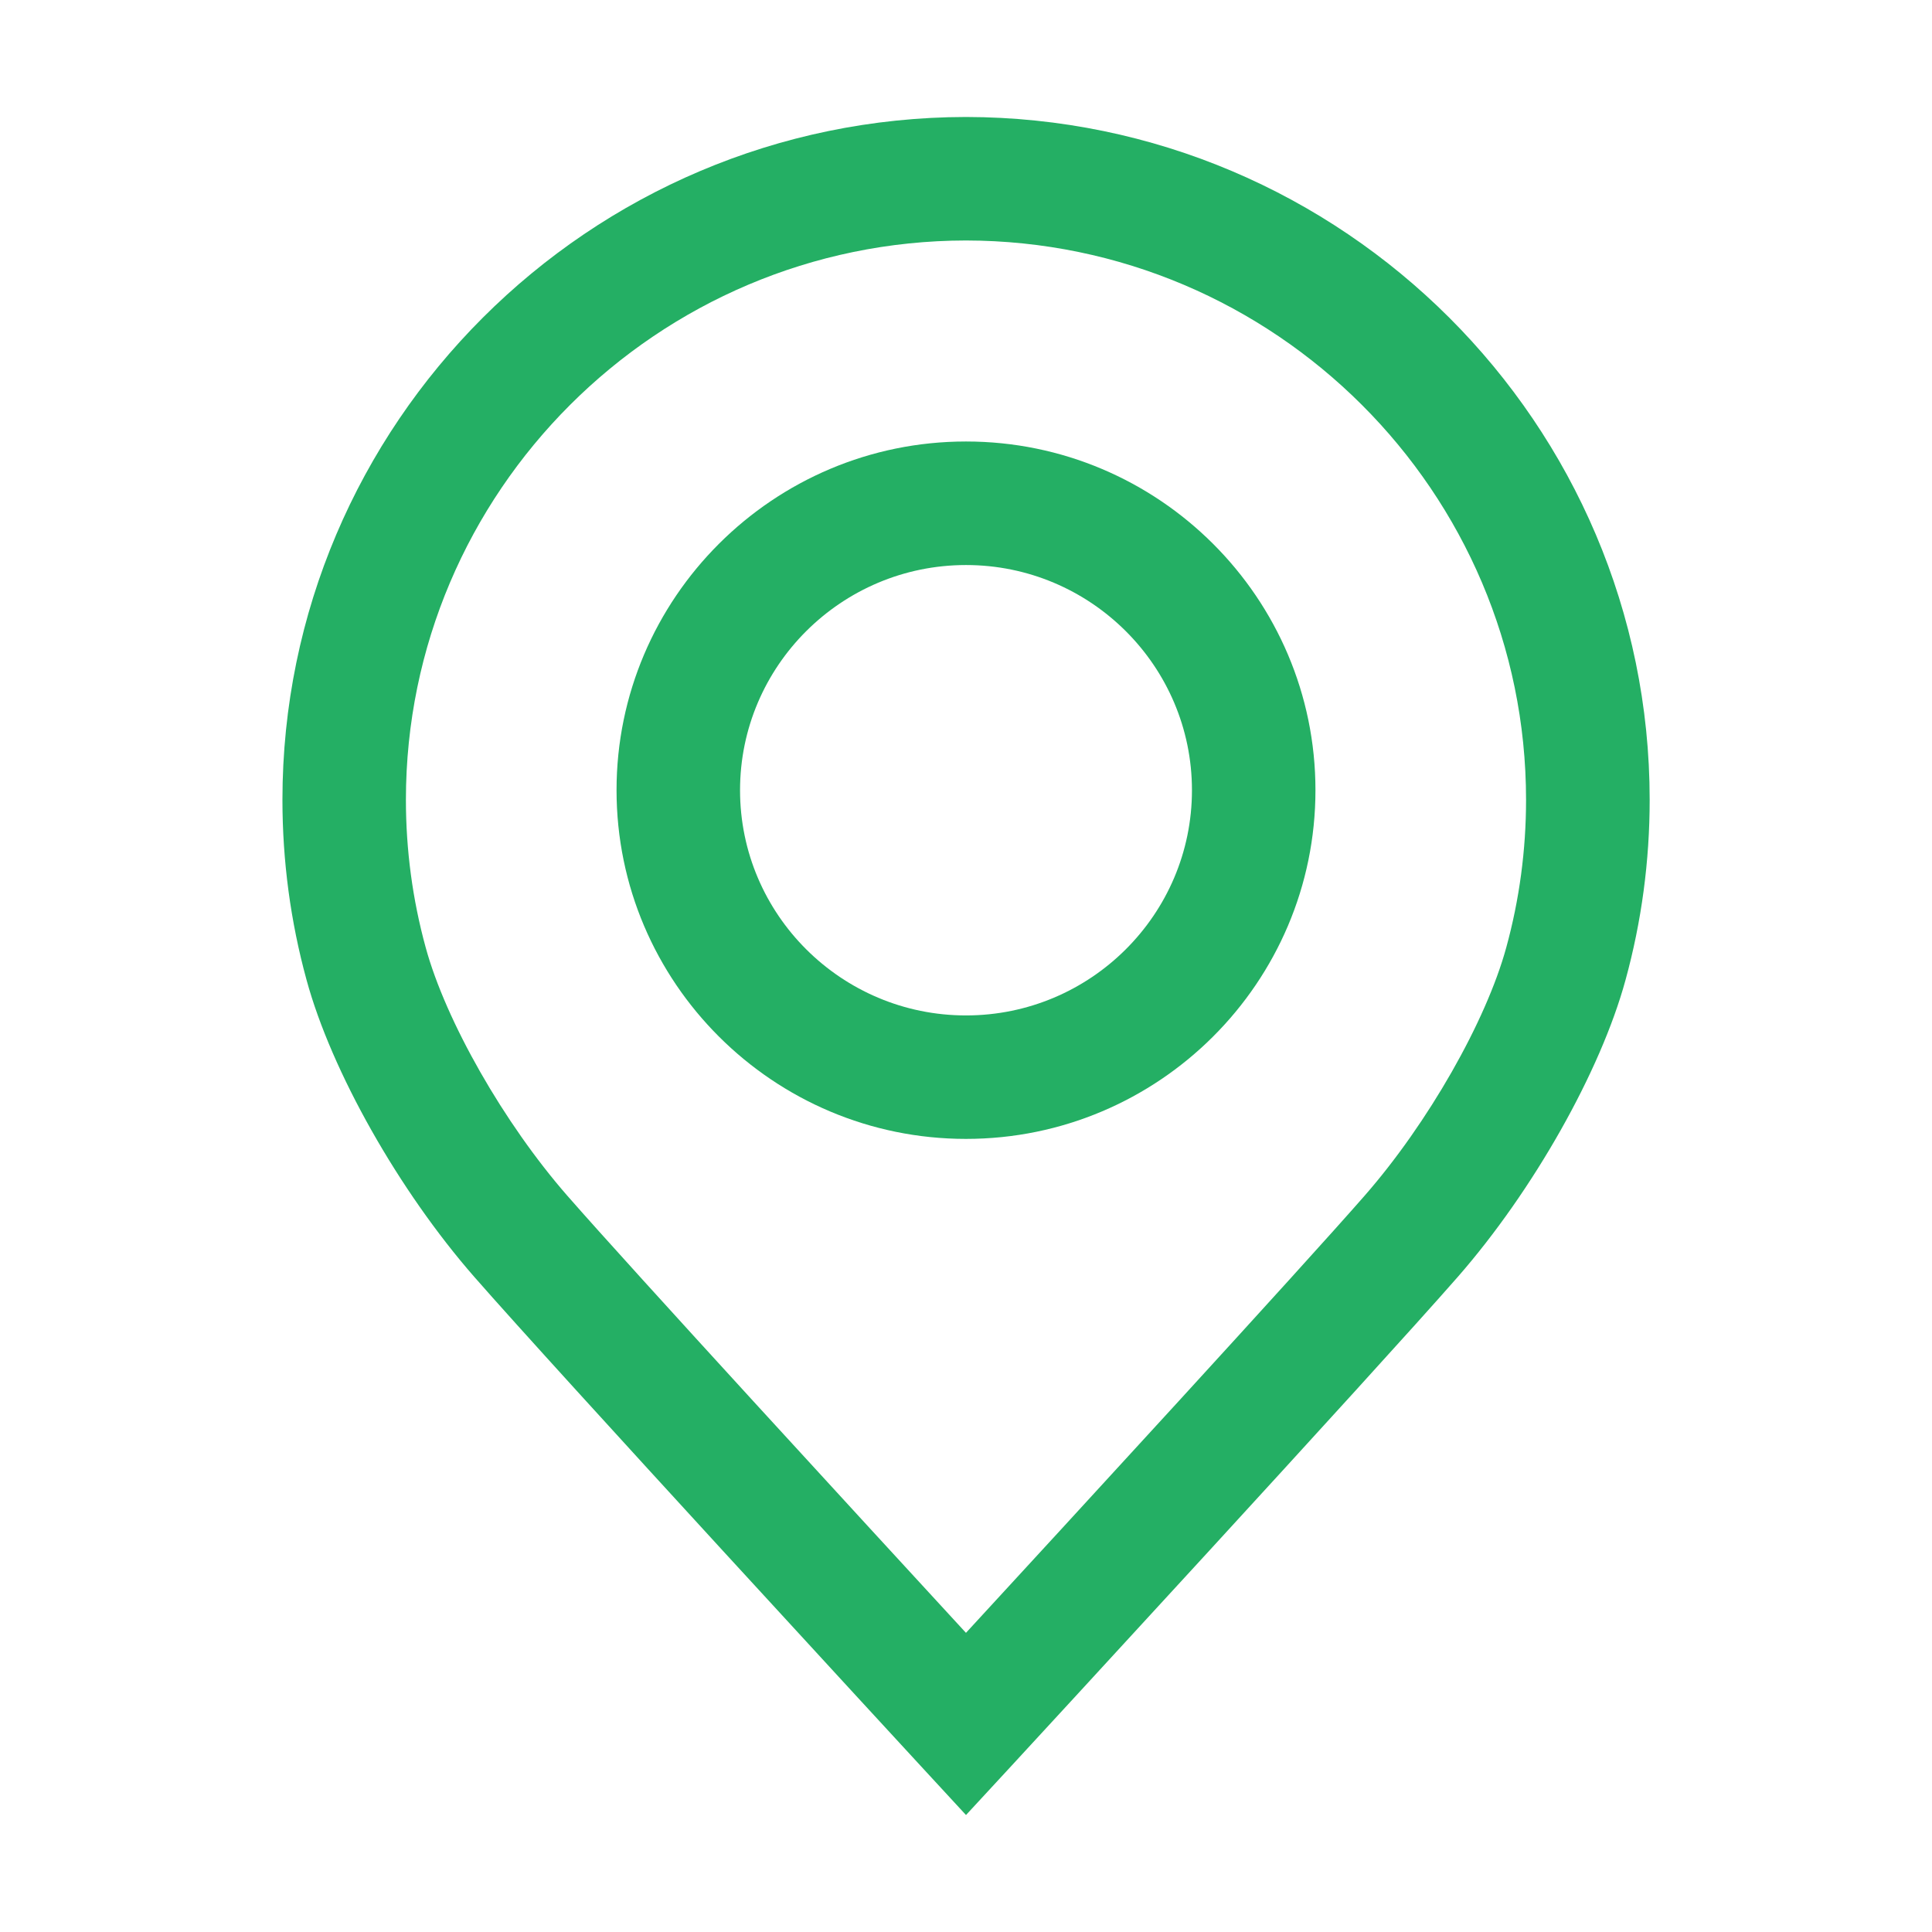 <?xml version="1.0" standalone="no"?>
<svg xmlns="http://www.w3.org/2000/svg" version="1.1" xmlns:xlink="http://www.w3.org/1999/xlink" width="512" height="512" x="0" y="0" viewBox="0 0 512 512" style="enable-background:new 0 0 512 512" xml:space="preserve" class=""><g><path d="m256 481-12.03-13.04c-3.92-4.25-96.34-104.48-118.27-129.56-19.99-22.86-37.86-54.49-44.46-78.71-4.24-15.45-6.39-31.52-6.39-47.73 0-99.63 81.26-180.81 181.14-180.96 99.93.15 181.19 81.32 181.19 180.96 0 16.21-2.15 32.28-6.4 47.75-6.6 24.2-24.47 55.83-44.46 78.69-21.94 25.09-114.35 125.31-118.27 129.56zm-.02-417.27c-81.81.12-148.41 66.61-148.41 148.23 0 13.28 1.76 26.43 5.23 39.09 5.34 19.59 20.78 46.64 37.53 65.81 17.24 19.72 79.18 87.09 105.66 115.86 26.49-28.77 88.42-96.14 105.66-115.86 16.76-19.16 32.19-46.22 37.53-65.78 3.48-12.68 5.24-25.83 5.24-39.11.01-81.63-66.59-148.12-148.44-148.24z" fill="#24af64" opacity="1" data-original="#000000"/><path d="M256 301.82c-51.07 0-92.61-41.45-92.61-92.41S204.94 117 256 117s92.61 41.45 92.61 92.41-41.54 92.41-92.61 92.41zm0-152.08c-33.02 0-59.88 26.77-59.88 59.68S222.98 269.1 256 269.1s59.88-26.77 59.88-59.68-26.86-59.68-59.88-59.68z" fill="#24af64" opacity="1" data-original="#000000"/></g></svg>